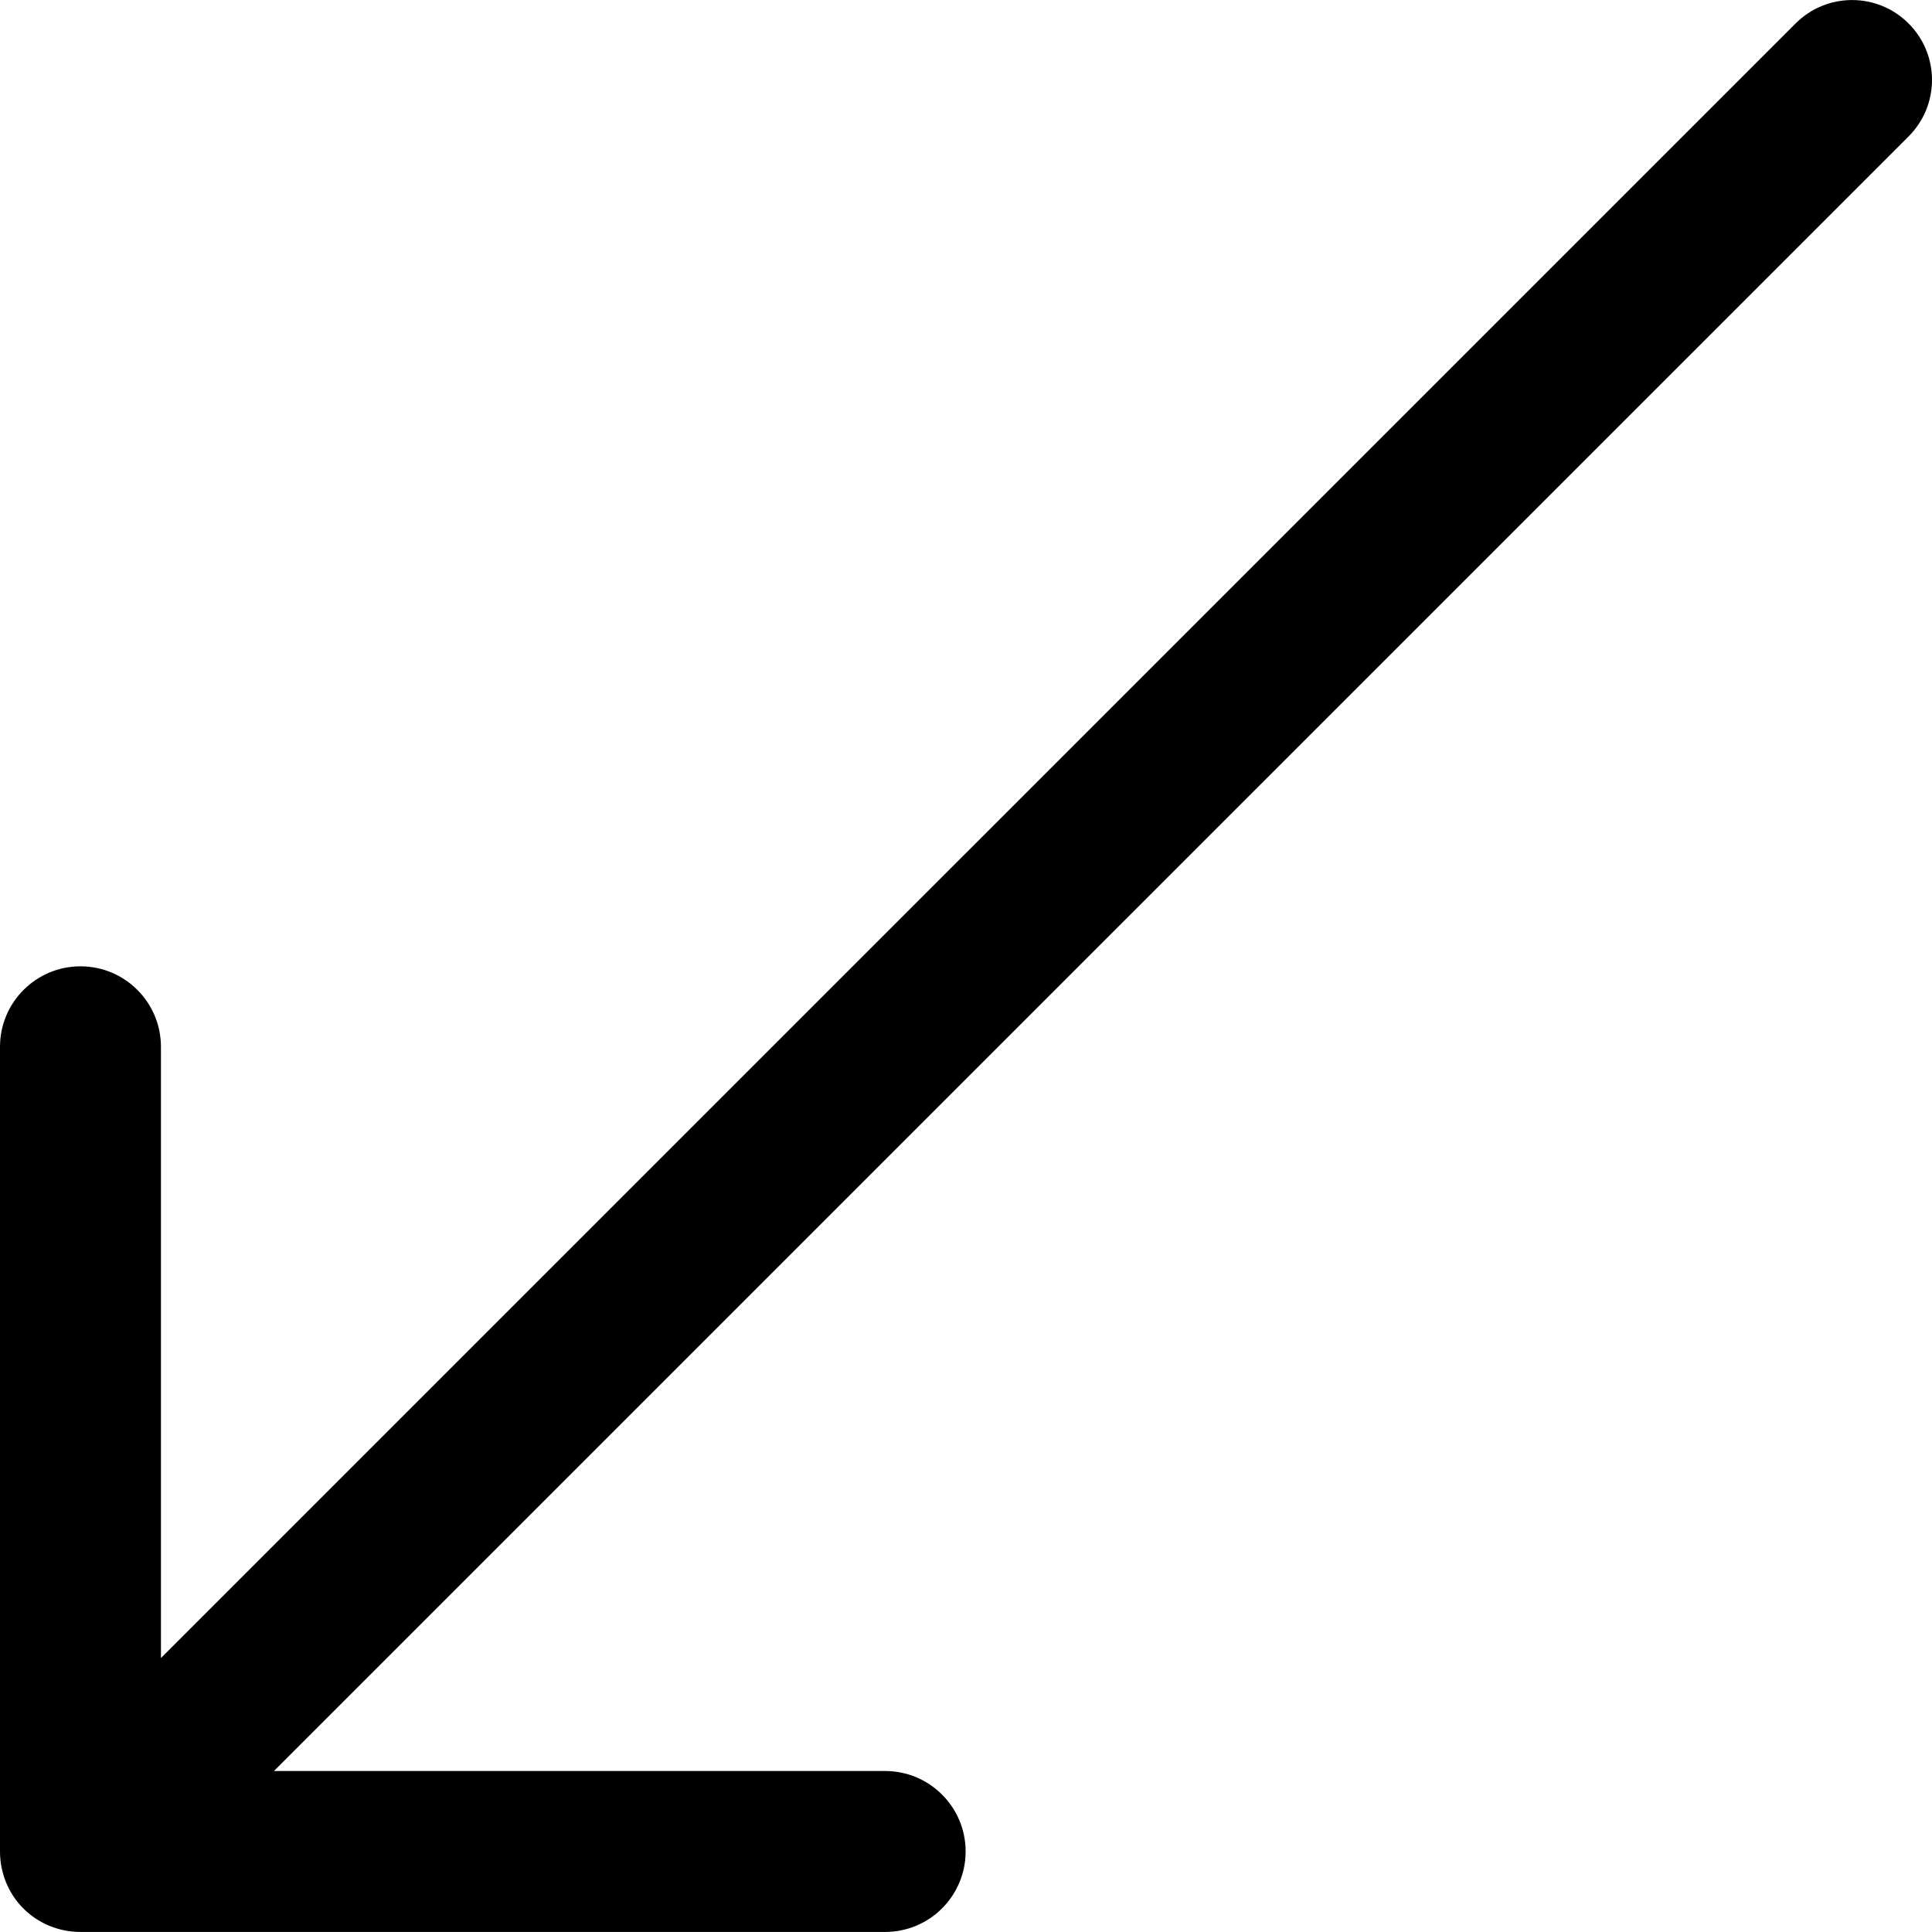 <?xml version="1.0" encoding="iso-8859-1"?>
<!-- Uploaded to: SVG Repo, www.svgrepo.com, Generator: SVG Repo Mixer Tools -->
<svg fill="#000000" height="800px" width="800px" version="1.1" id="Capa_1" xmlns="http://www.w3.org/2000/svg" xmlns:xlink="http://www.w3.org/1999/xlink" 
	 viewBox="0 0 288.836 288.836" xml:space="preserve">
<g>
	<path id="Arrow_Down_Left" d="M285.335,3.507c-4.668-4.668-12.235-4.668-16.891,0L24.061,247.878v-91.382
		c0-6.641-5.39-12.03-12.03-12.03S0,149.855,0,156.496v120.303c0,3.188,1.239,6.268,3.501,8.529s5.341,3.501,8.529,3.501h120.303
		c6.641,0,12.03-5.39,12.03-12.03c0-6.641-5.39-12.03-12.03-12.03H40.951L285.335,20.397C290.003,15.73,290.003,8.175,285.335,3.507
		z"/>
	<g>
	</g>
	<g>
	</g>
	<g>
	</g>
	<g>
	</g>
	<g>
	</g>
	<g>
	</g>
</g>
</svg>